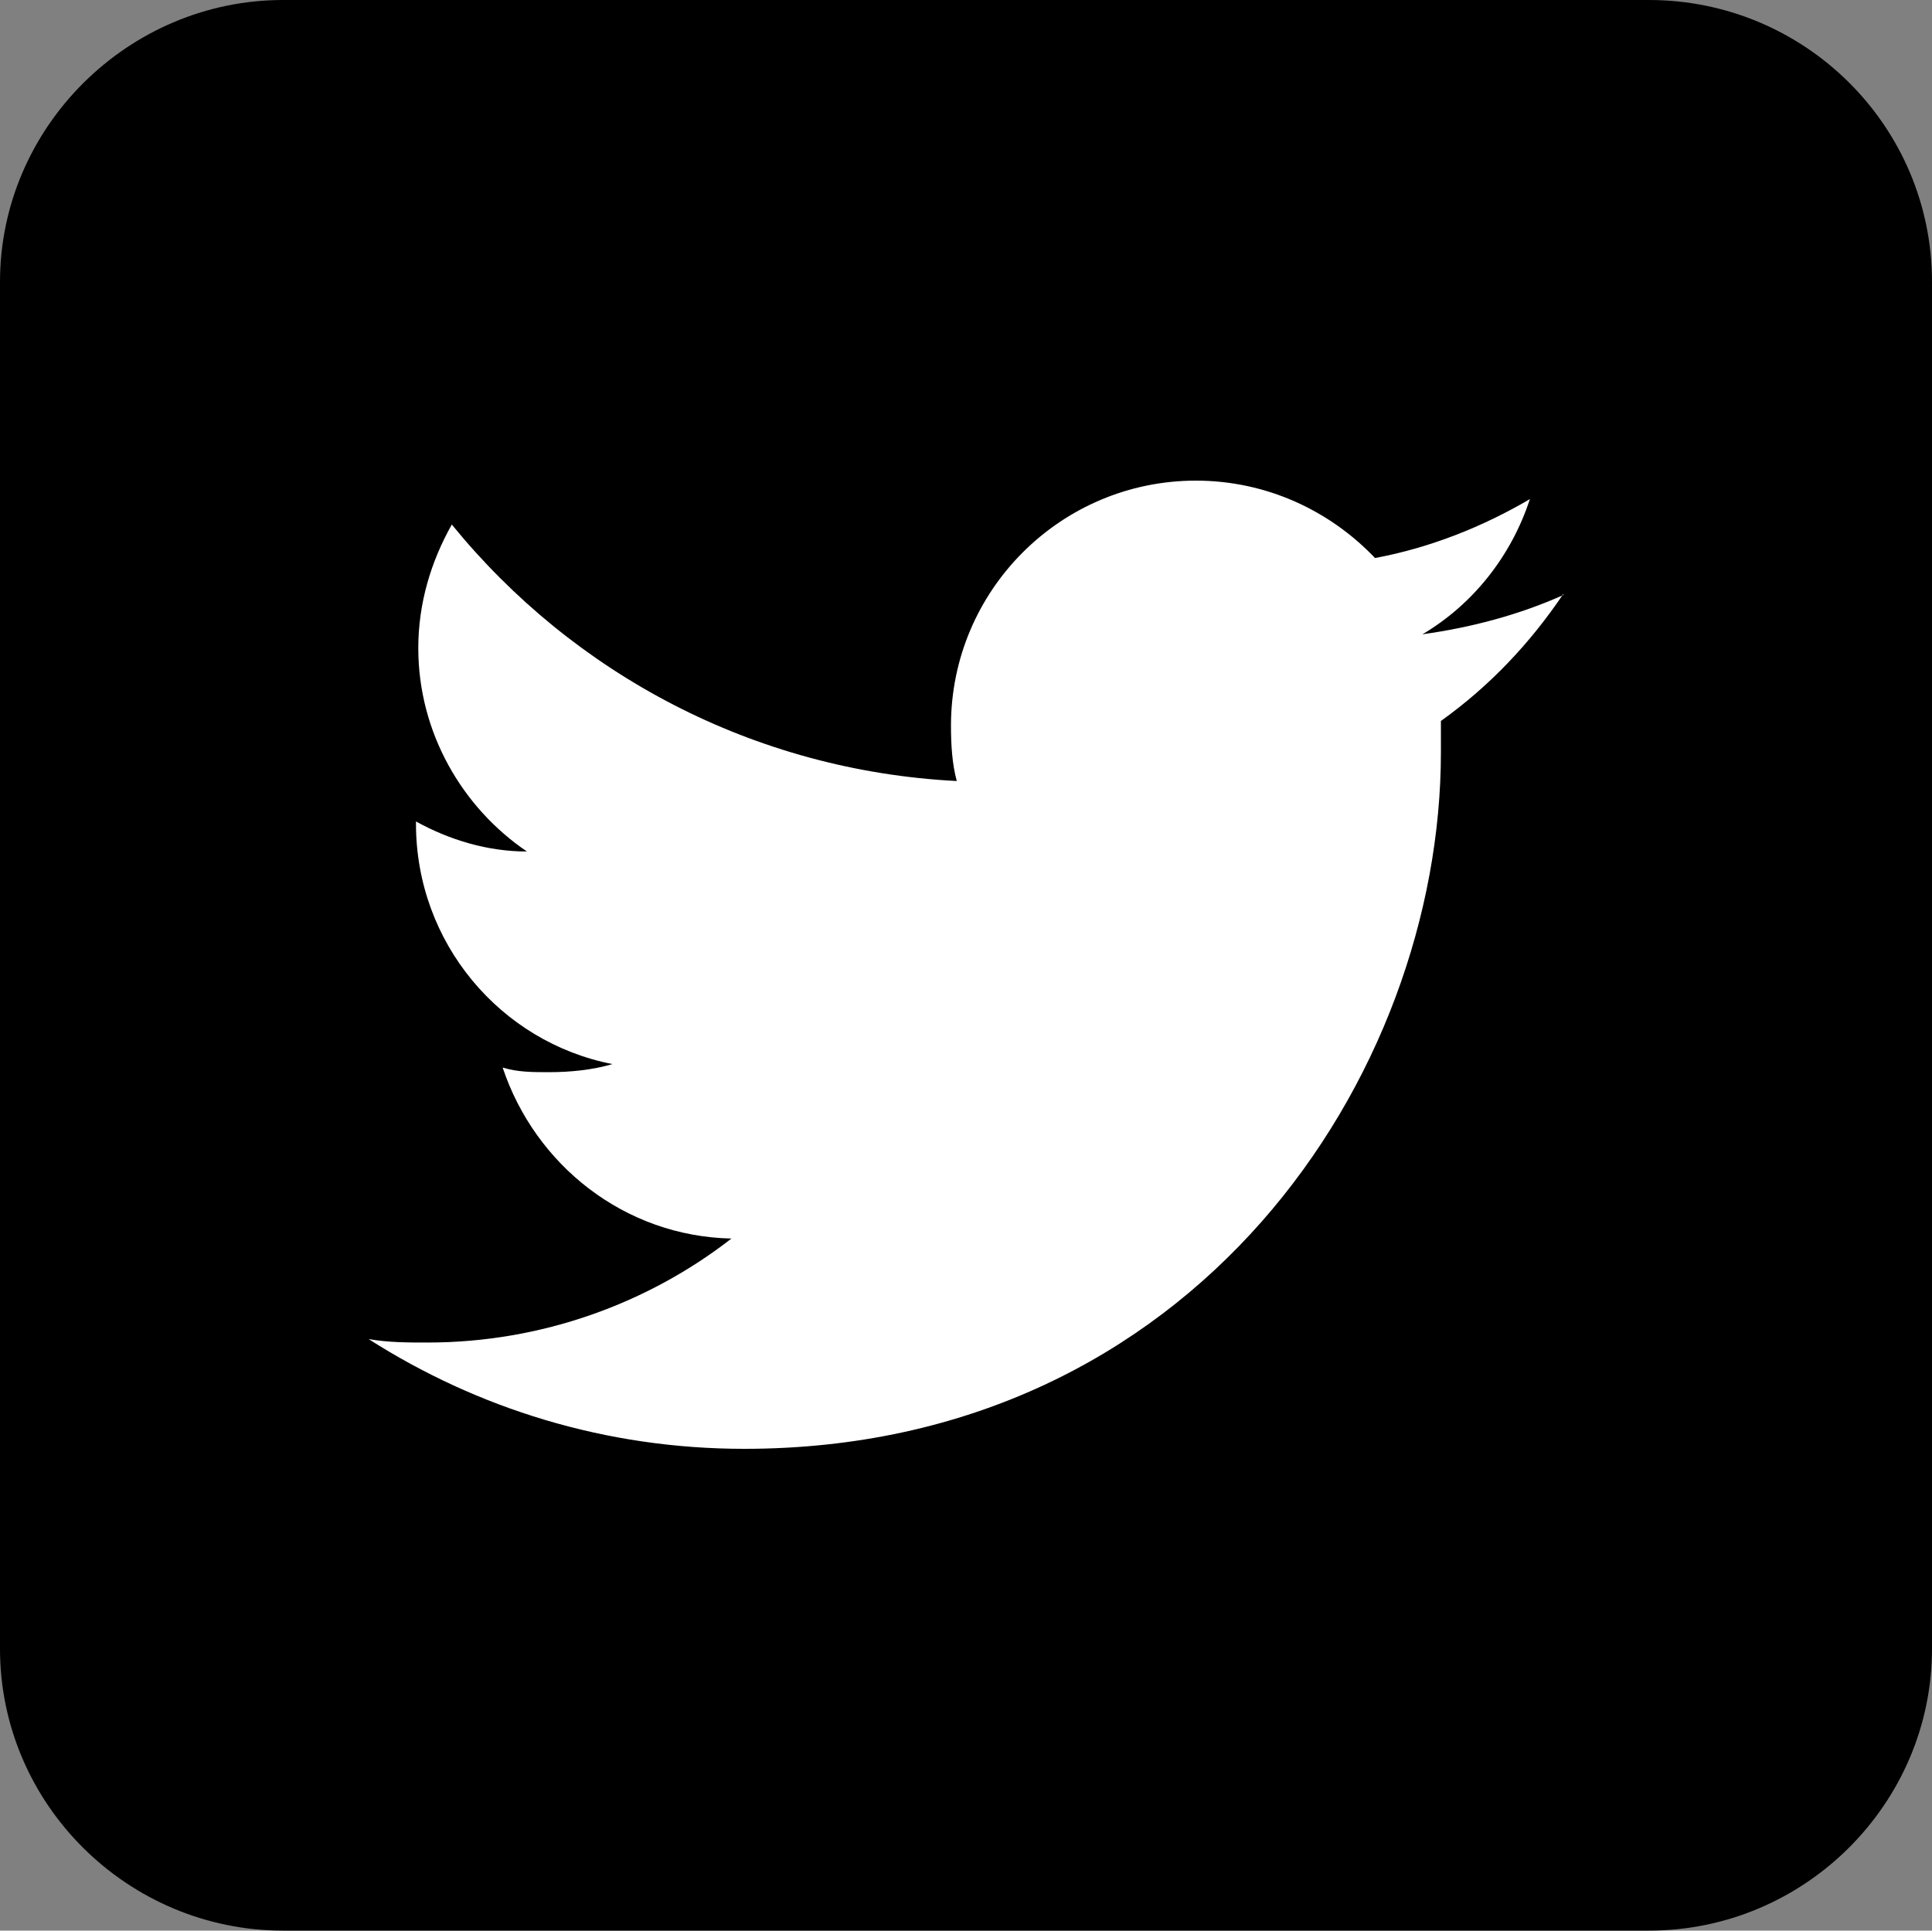 <?xml version="1.0" encoding="UTF-8"?><svg id="Layer_1" xmlns="http://www.w3.org/2000/svg" viewBox="0 0 16.72 16.71"><rect x="0" y="0" width="16.72" height="16.71" fill="#808080" stroke="none"/><defs><style>.cls-1{fill:#fff;}</style></defs><path d="M14.27,0H2.45C1.11,0,0,1.1,0,2.44V14.27c0,1.35,1.11,2.44,2.45,2.44H14.27c1.35,0,2.45-1.1,2.45-2.44V2.44c0-1.35-1.1-2.44-2.45-2.44"/><path class="cls-1" d="M13.53,5.15c-.38,.17-.79,.28-1.22,.34,.44-.26,.77-.68,.93-1.17-.41,.24-.86,.42-1.34,.51-.39-.41-.94-.67-1.55-.67-1.17,0-2.12,.95-2.12,2.12,0,.17,.01,.33,.05,.48-1.76-.09-3.32-.93-4.37-2.22-.18,.32-.29,.68-.29,1.07,0,.73,.38,1.38,.94,1.76-.34,0-.67-.1-.96-.26v.02c0,1.03,.73,1.89,1.7,2.08-.17,.05-.36,.07-.55,.07-.14,0-.27,0-.4-.04,.28,.84,1.05,1.46,1.98,1.48-.72,.56-1.64,.9-2.63,.9-.17,0-.34,0-.51-.03,.94,.6,2.05,.95,3.25,.95,3.9,0,6.03-3.23,6.03-6.03,0-.09,0-.18,0-.27,.42-.3,.77-.67,1.06-1.1"/></svg>